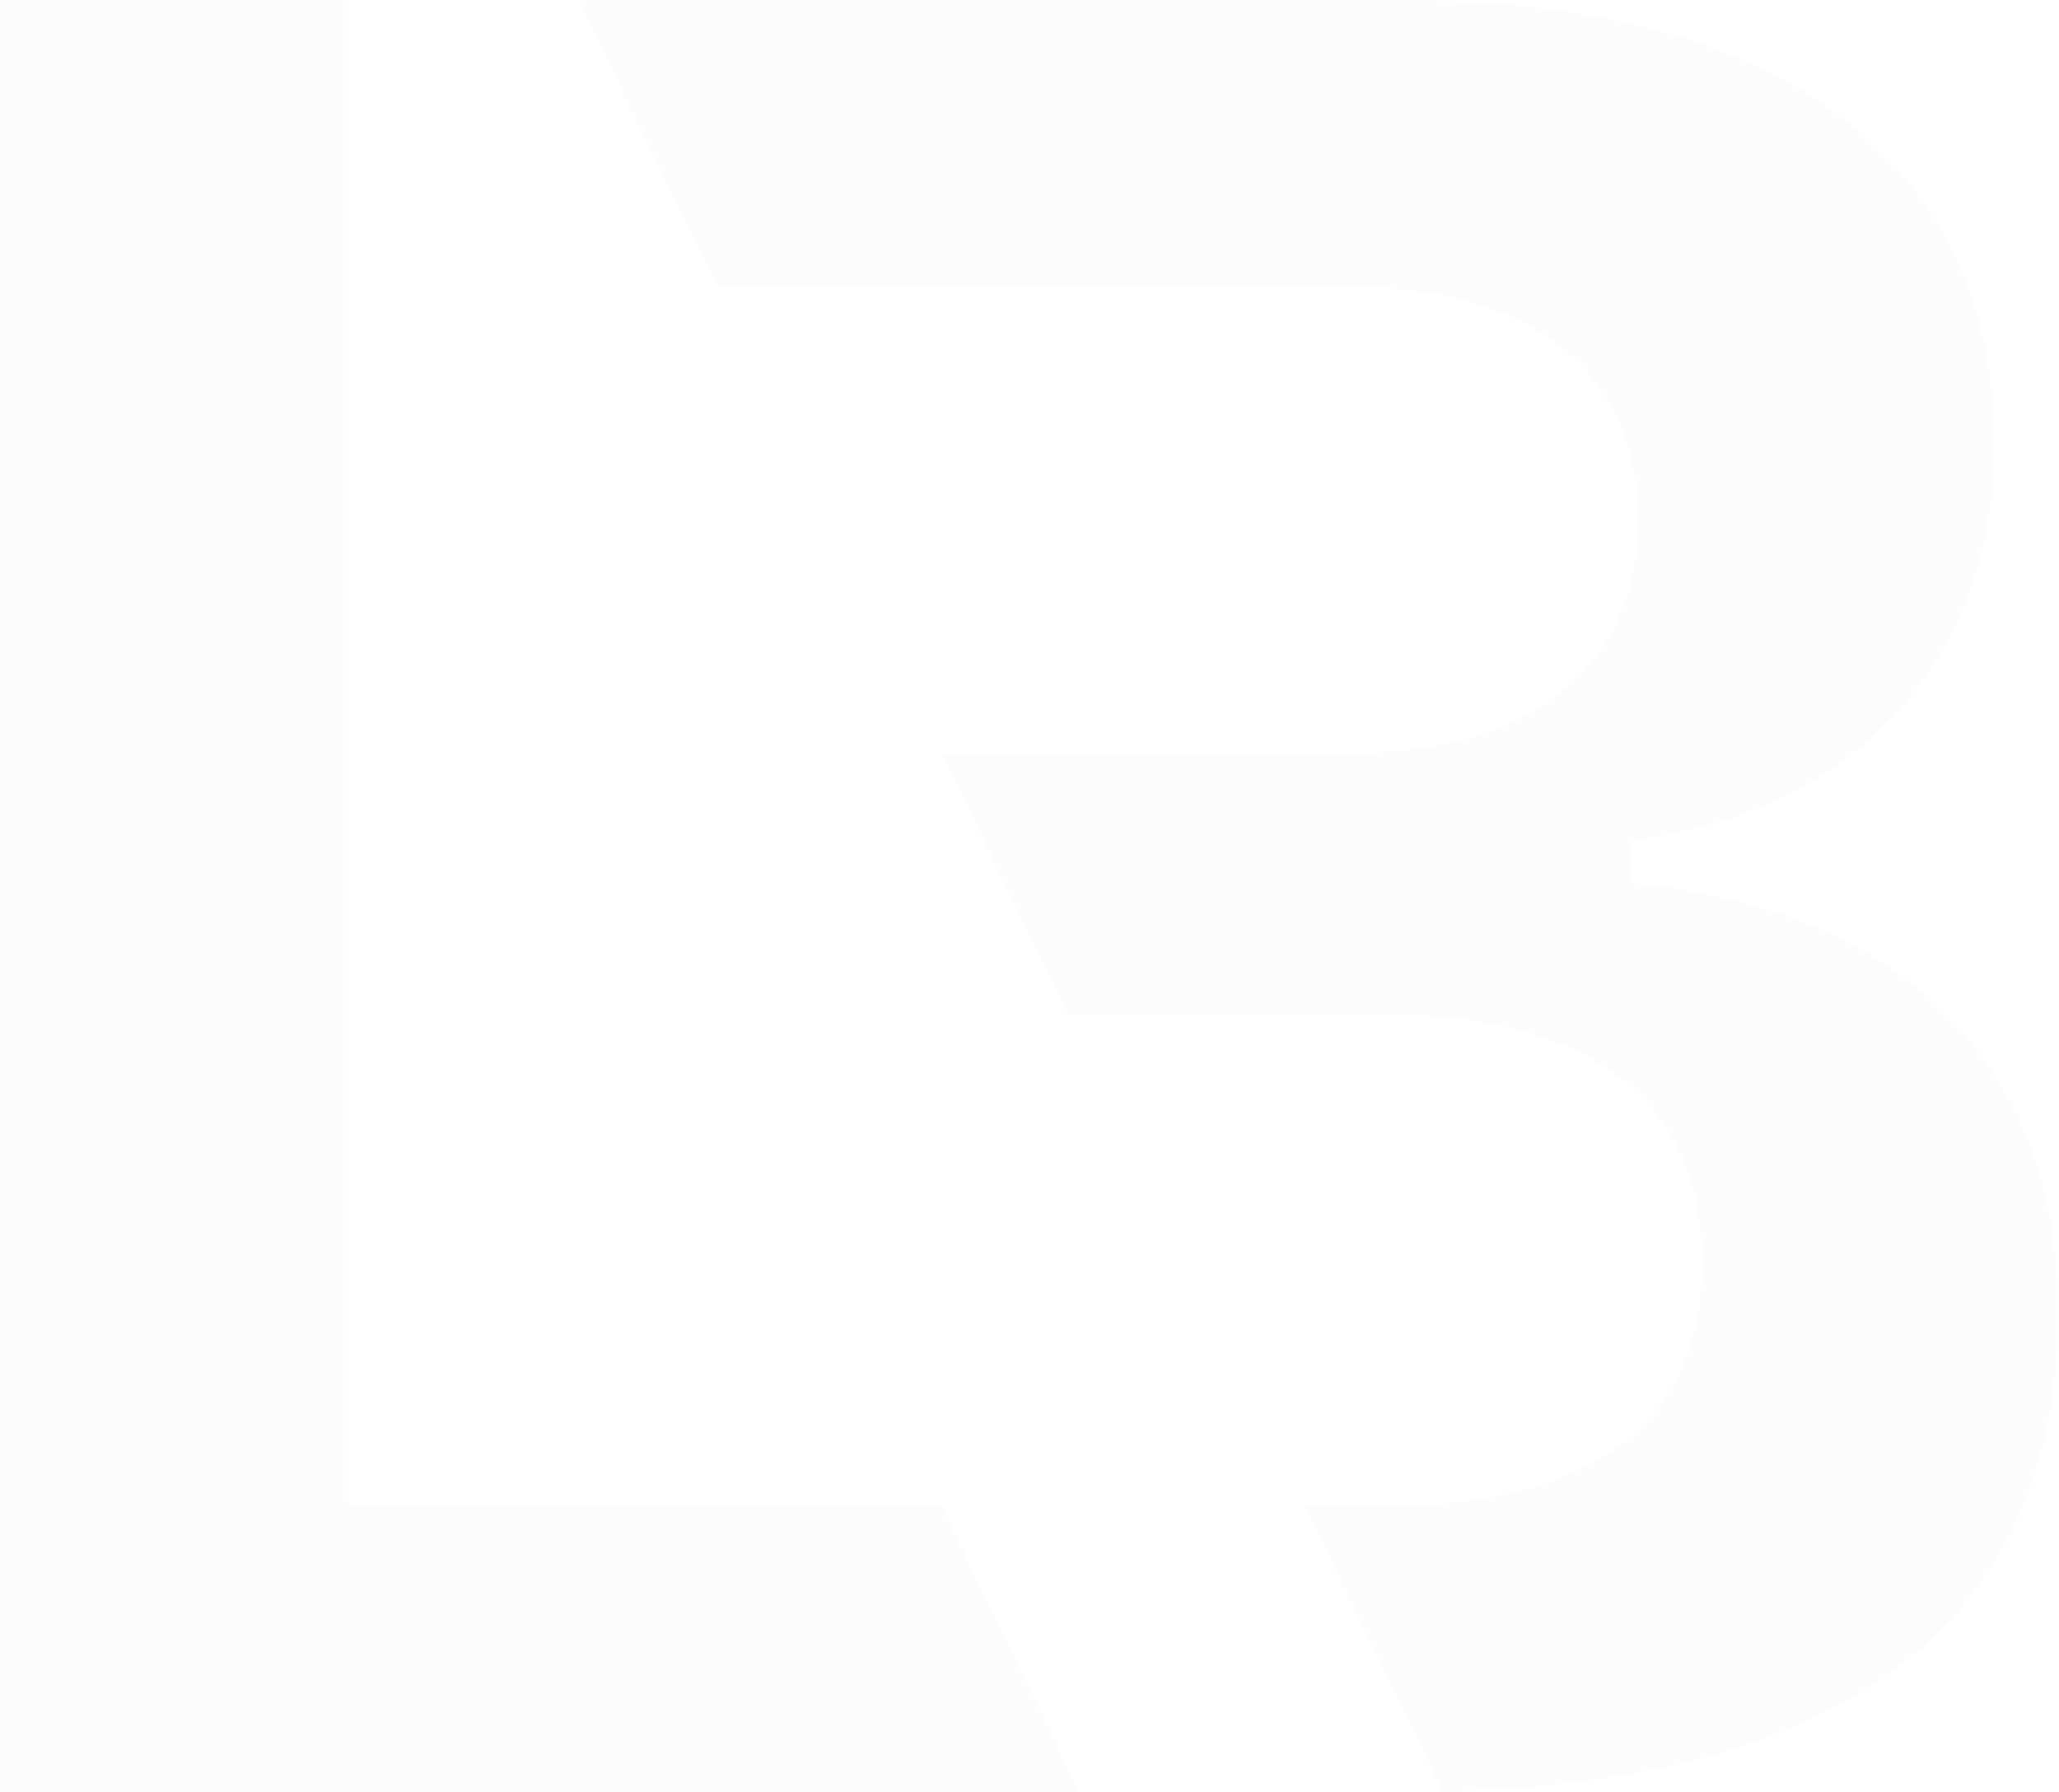 <svg xmlns="http://www.w3.org/2000/svg" width="255" height="222" viewBox="0 0 255 222" fill="none"><g opacity="0.1"><path d="M201.922 109.459V104.069C229.215 100.903 246.983 82.166 246.983 54.9C246.983 22.872 224.139 0.028 173.687 0.028L71.671 0.056L88.783 35.535H167.013C191.112 35.535 202.863 47.285 202.863 64.398C202.863 81.51 191.112 93.26 167.013 93.26H116.618L132.219 125.63H171.12C198.727 125.63 210.791 137.694 210.791 156.403C210.791 175.112 198.727 186.549 171.12 186.549H161.594L178.678 221.942C232.78 220.516 254.883 197.757 254.883 162.421C254.883 131.962 235.518 112.283 201.893 109.431L201.922 109.459Z" fill="#DEDEDD"></path><path d="M43.151 186.493V0H0V222L133.673 221.943L116.59 186.55L43.151 186.493Z" fill="#DEDEDD"></path></g></svg>